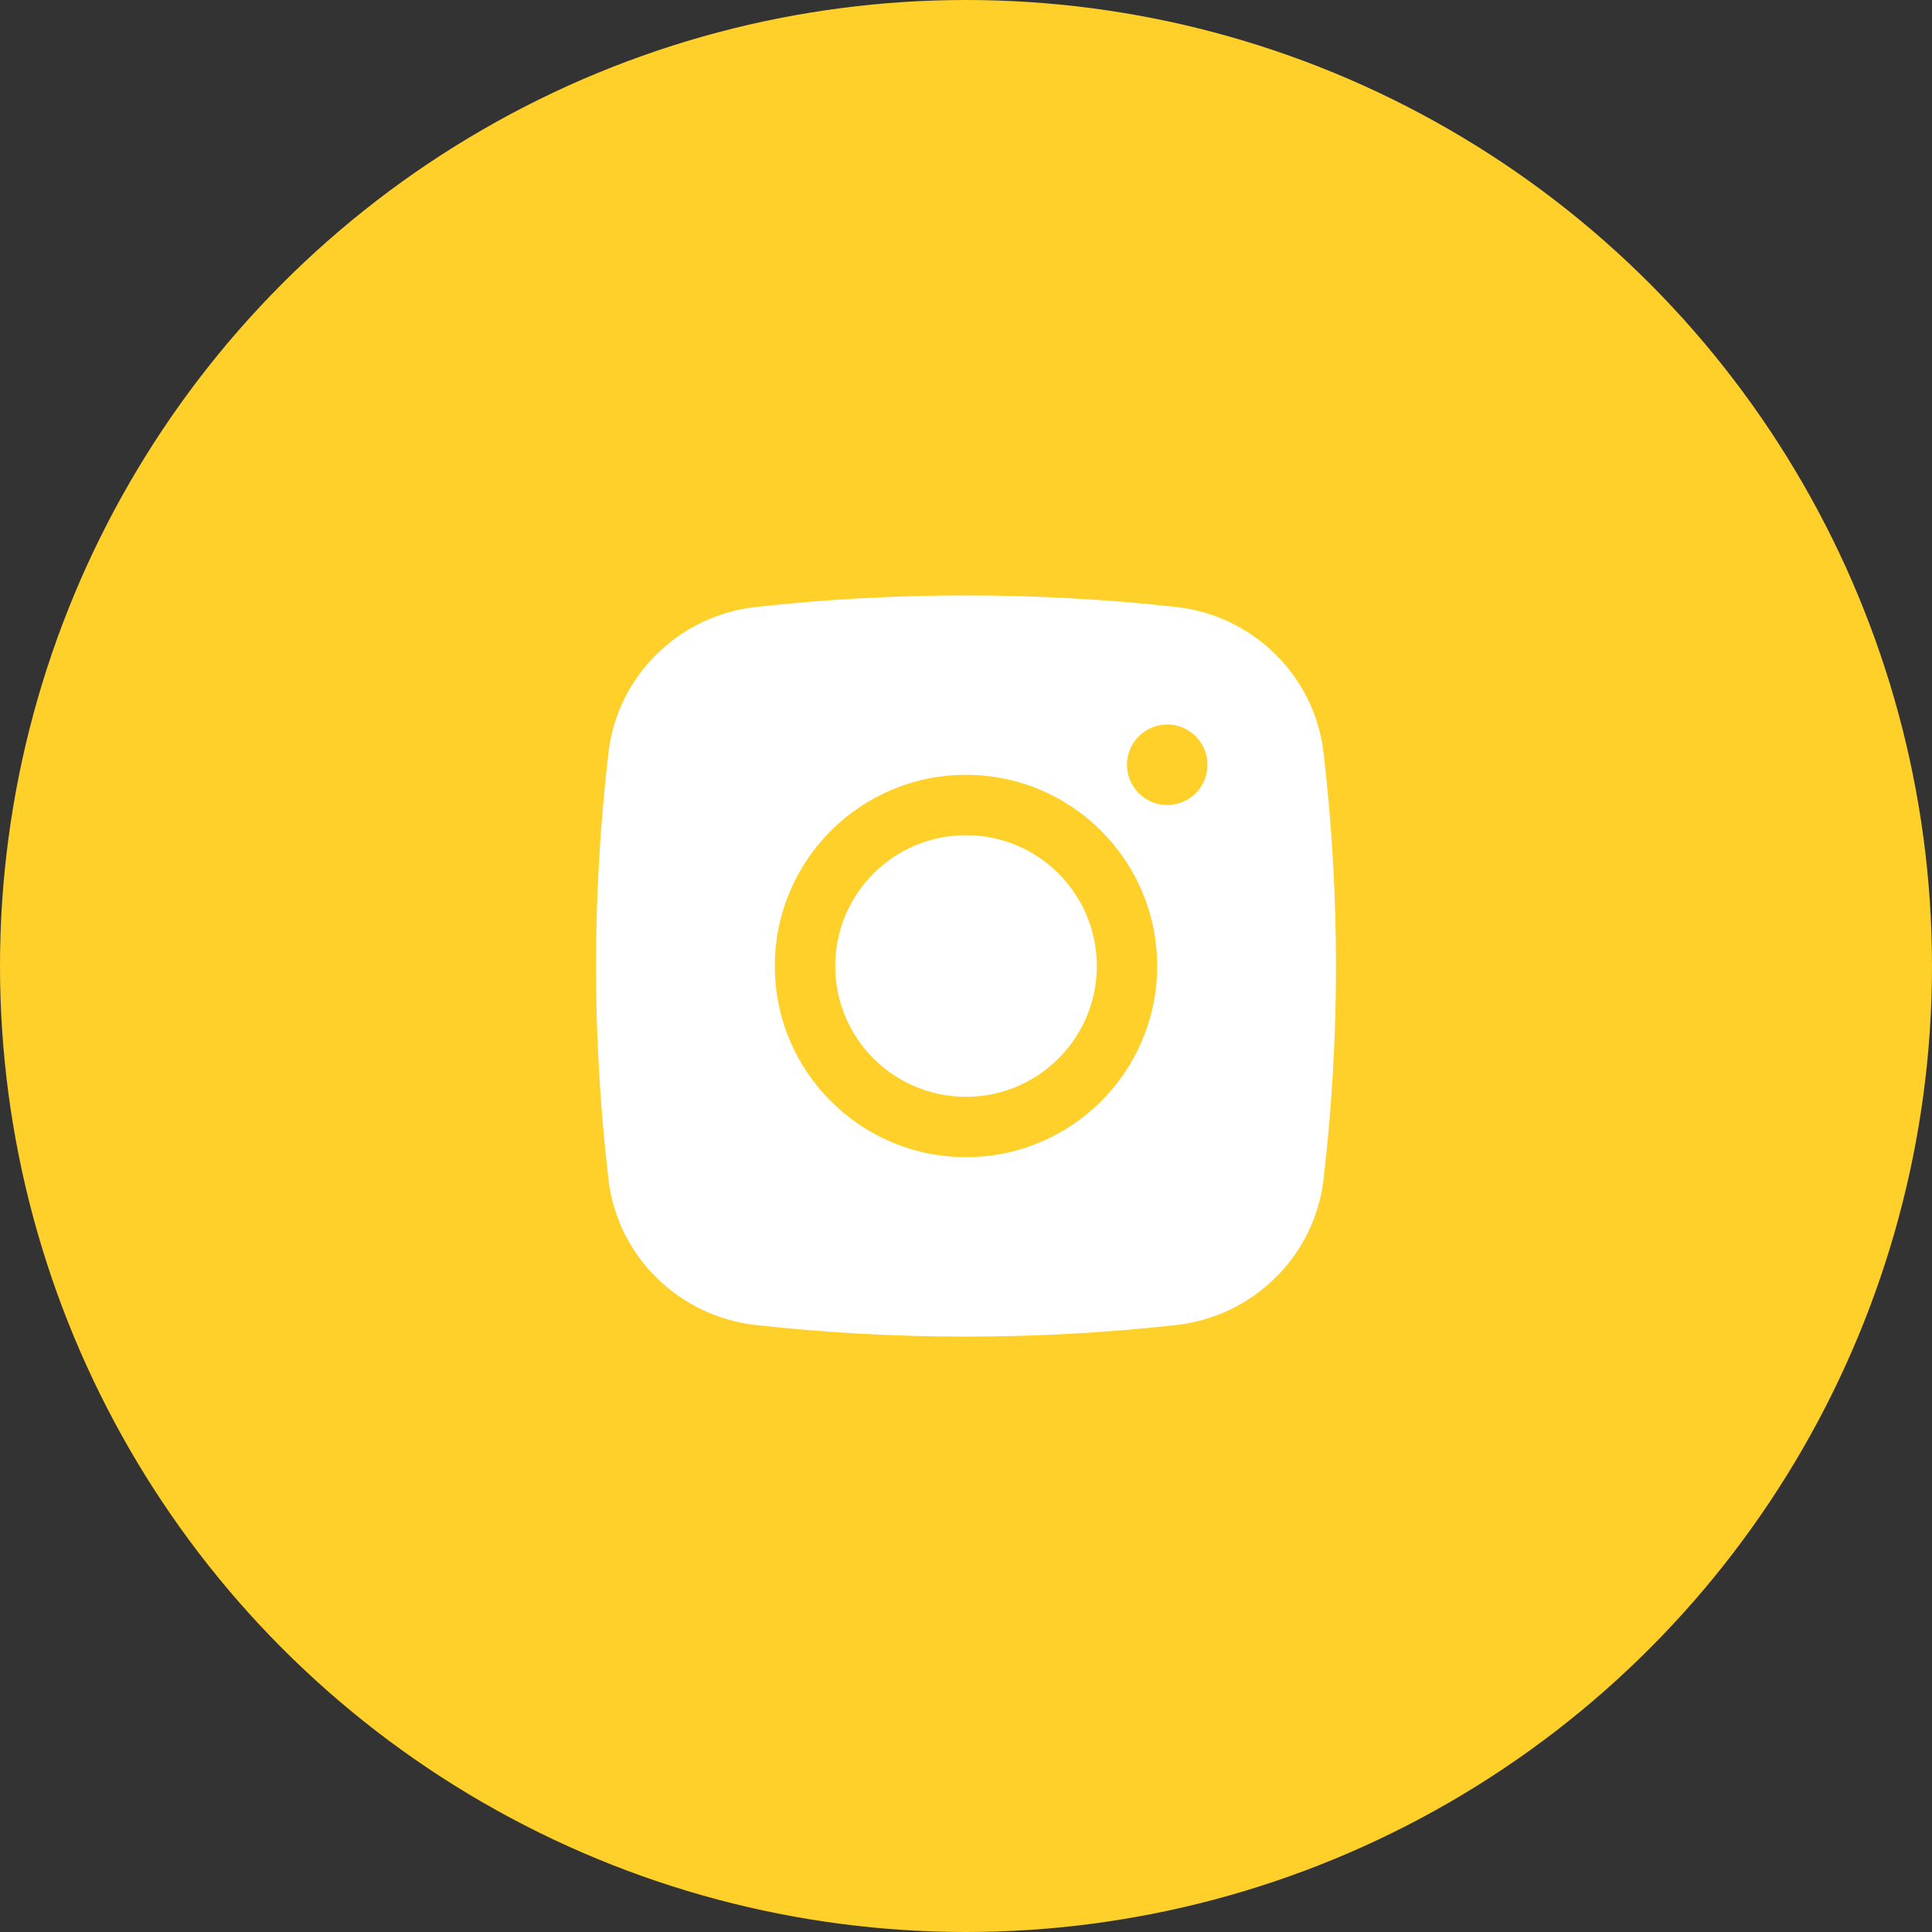 <?xml version="1.0" encoding="UTF-8"?> <svg xmlns="http://www.w3.org/2000/svg" width="40" height="40" viewBox="0 0 40 40" fill="none"><rect x="0" y="0" width="40" height="40" fill="#333333" stroke="none"/> <circle cx="20" cy="20" r="20" fill="#FFD02A"></circle> <path d="M20 17.292C18.504 17.292 17.292 18.504 17.292 20C17.292 21.496 18.504 22.708 20 22.708C21.496 22.708 22.708 21.496 22.708 20C22.708 18.504 21.496 17.292 20 17.292Z" fill="white"></path> <path fill-rule="evenodd" clip-rule="evenodd" d="M15.641 12.568C18.515 12.247 21.485 12.247 24.359 12.568C25.941 12.745 27.217 13.991 27.402 15.579C27.746 18.516 27.746 21.484 27.402 24.421C27.217 26.009 25.941 27.255 24.359 27.432C21.485 27.753 18.515 27.753 15.641 27.432C14.059 27.255 12.783 26.009 12.598 24.421C12.254 21.484 12.254 18.516 12.598 15.579C12.783 13.991 14.059 12.745 15.641 12.568ZM24.167 15C23.706 15 23.333 15.373 23.333 15.833C23.333 16.294 23.706 16.667 24.167 16.667C24.627 16.667 25 16.294 25 15.833C25 15.373 24.627 15 24.167 15ZM16.042 20C16.042 17.814 17.814 16.042 20 16.042C22.186 16.042 23.958 17.814 23.958 20C23.958 22.186 22.186 23.958 20 23.958C17.814 23.958 16.042 22.186 16.042 20Z" fill="white"></path> </svg> 